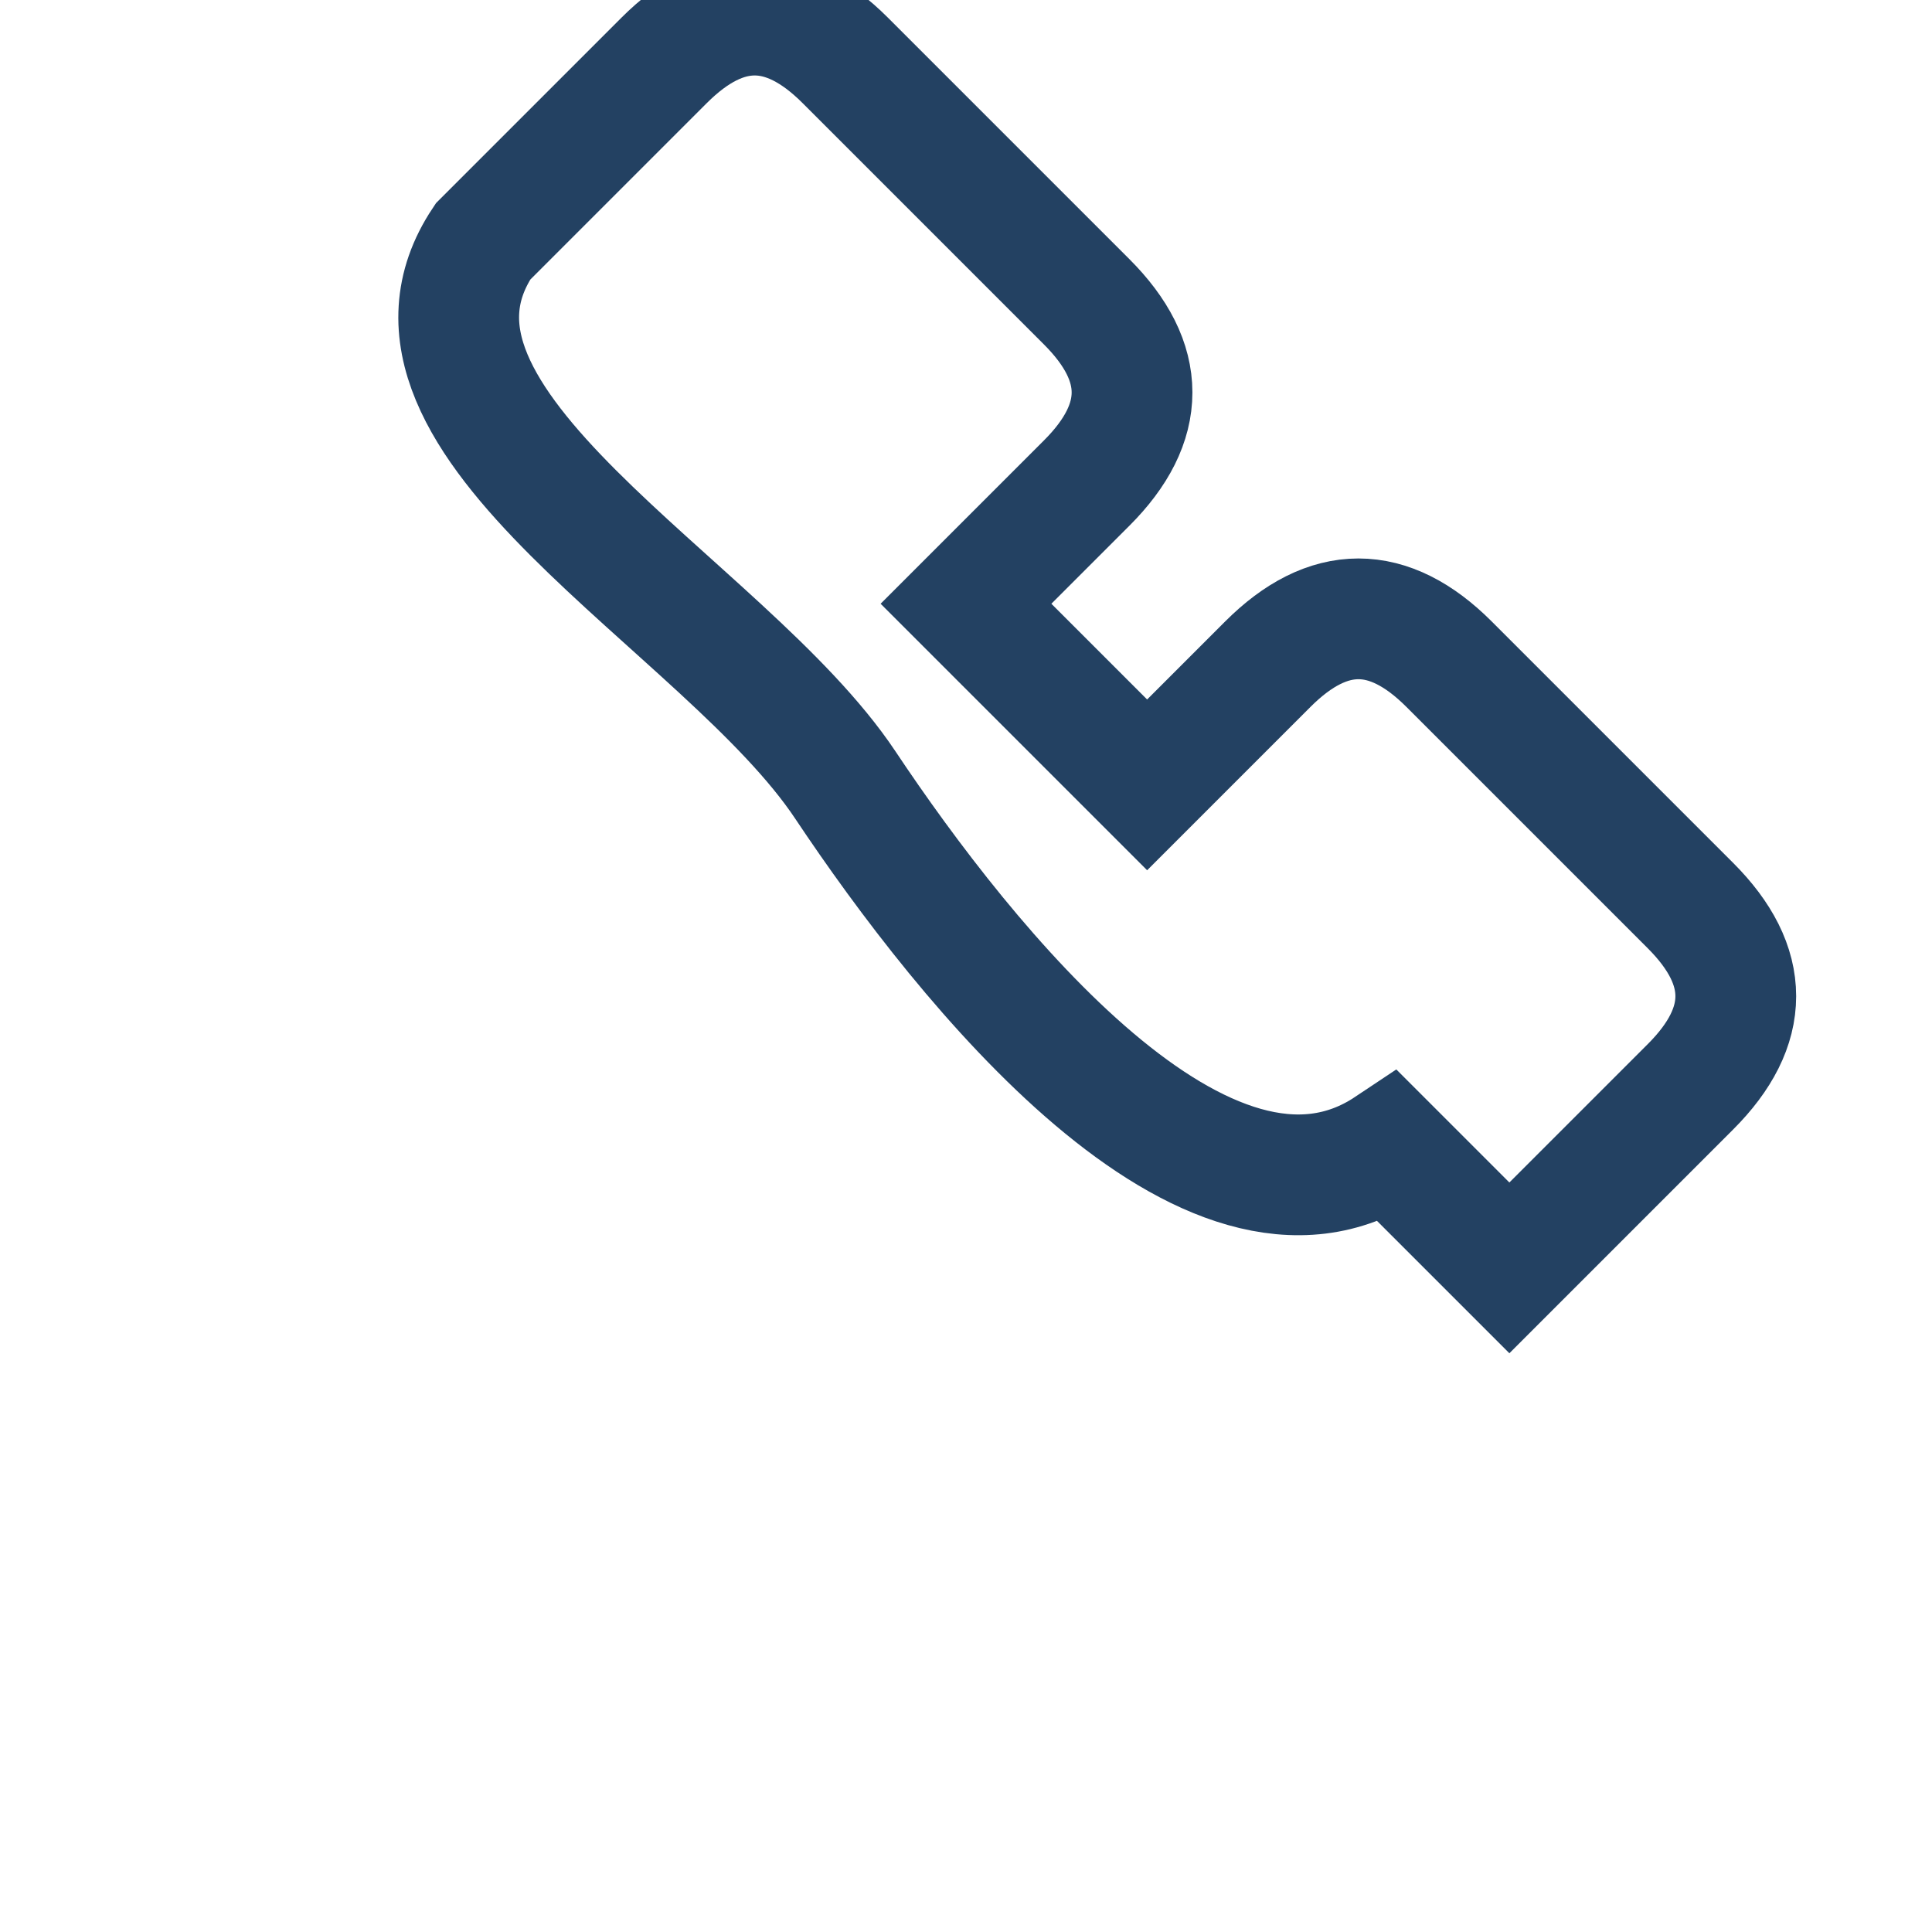 <?xml version="1.0" encoding="UTF-8"?>
<svg xmlns="http://www.w3.org/2000/svg" width="32" height="32" viewBox="0 0 32 32"><path d="M23 19c-3 2-7-3-9-6s-8-6-6-9l3-3c1-1 2-1 3 0l4 4c1 1 1 2 0 3l-2 2c1 1 2 2 3 3l2-2c1-1 2-1 3 0l4 4c1 1 1 2 0 3l-3 3z" fill="none" stroke="#234162" stroke-width="2"/></svg>